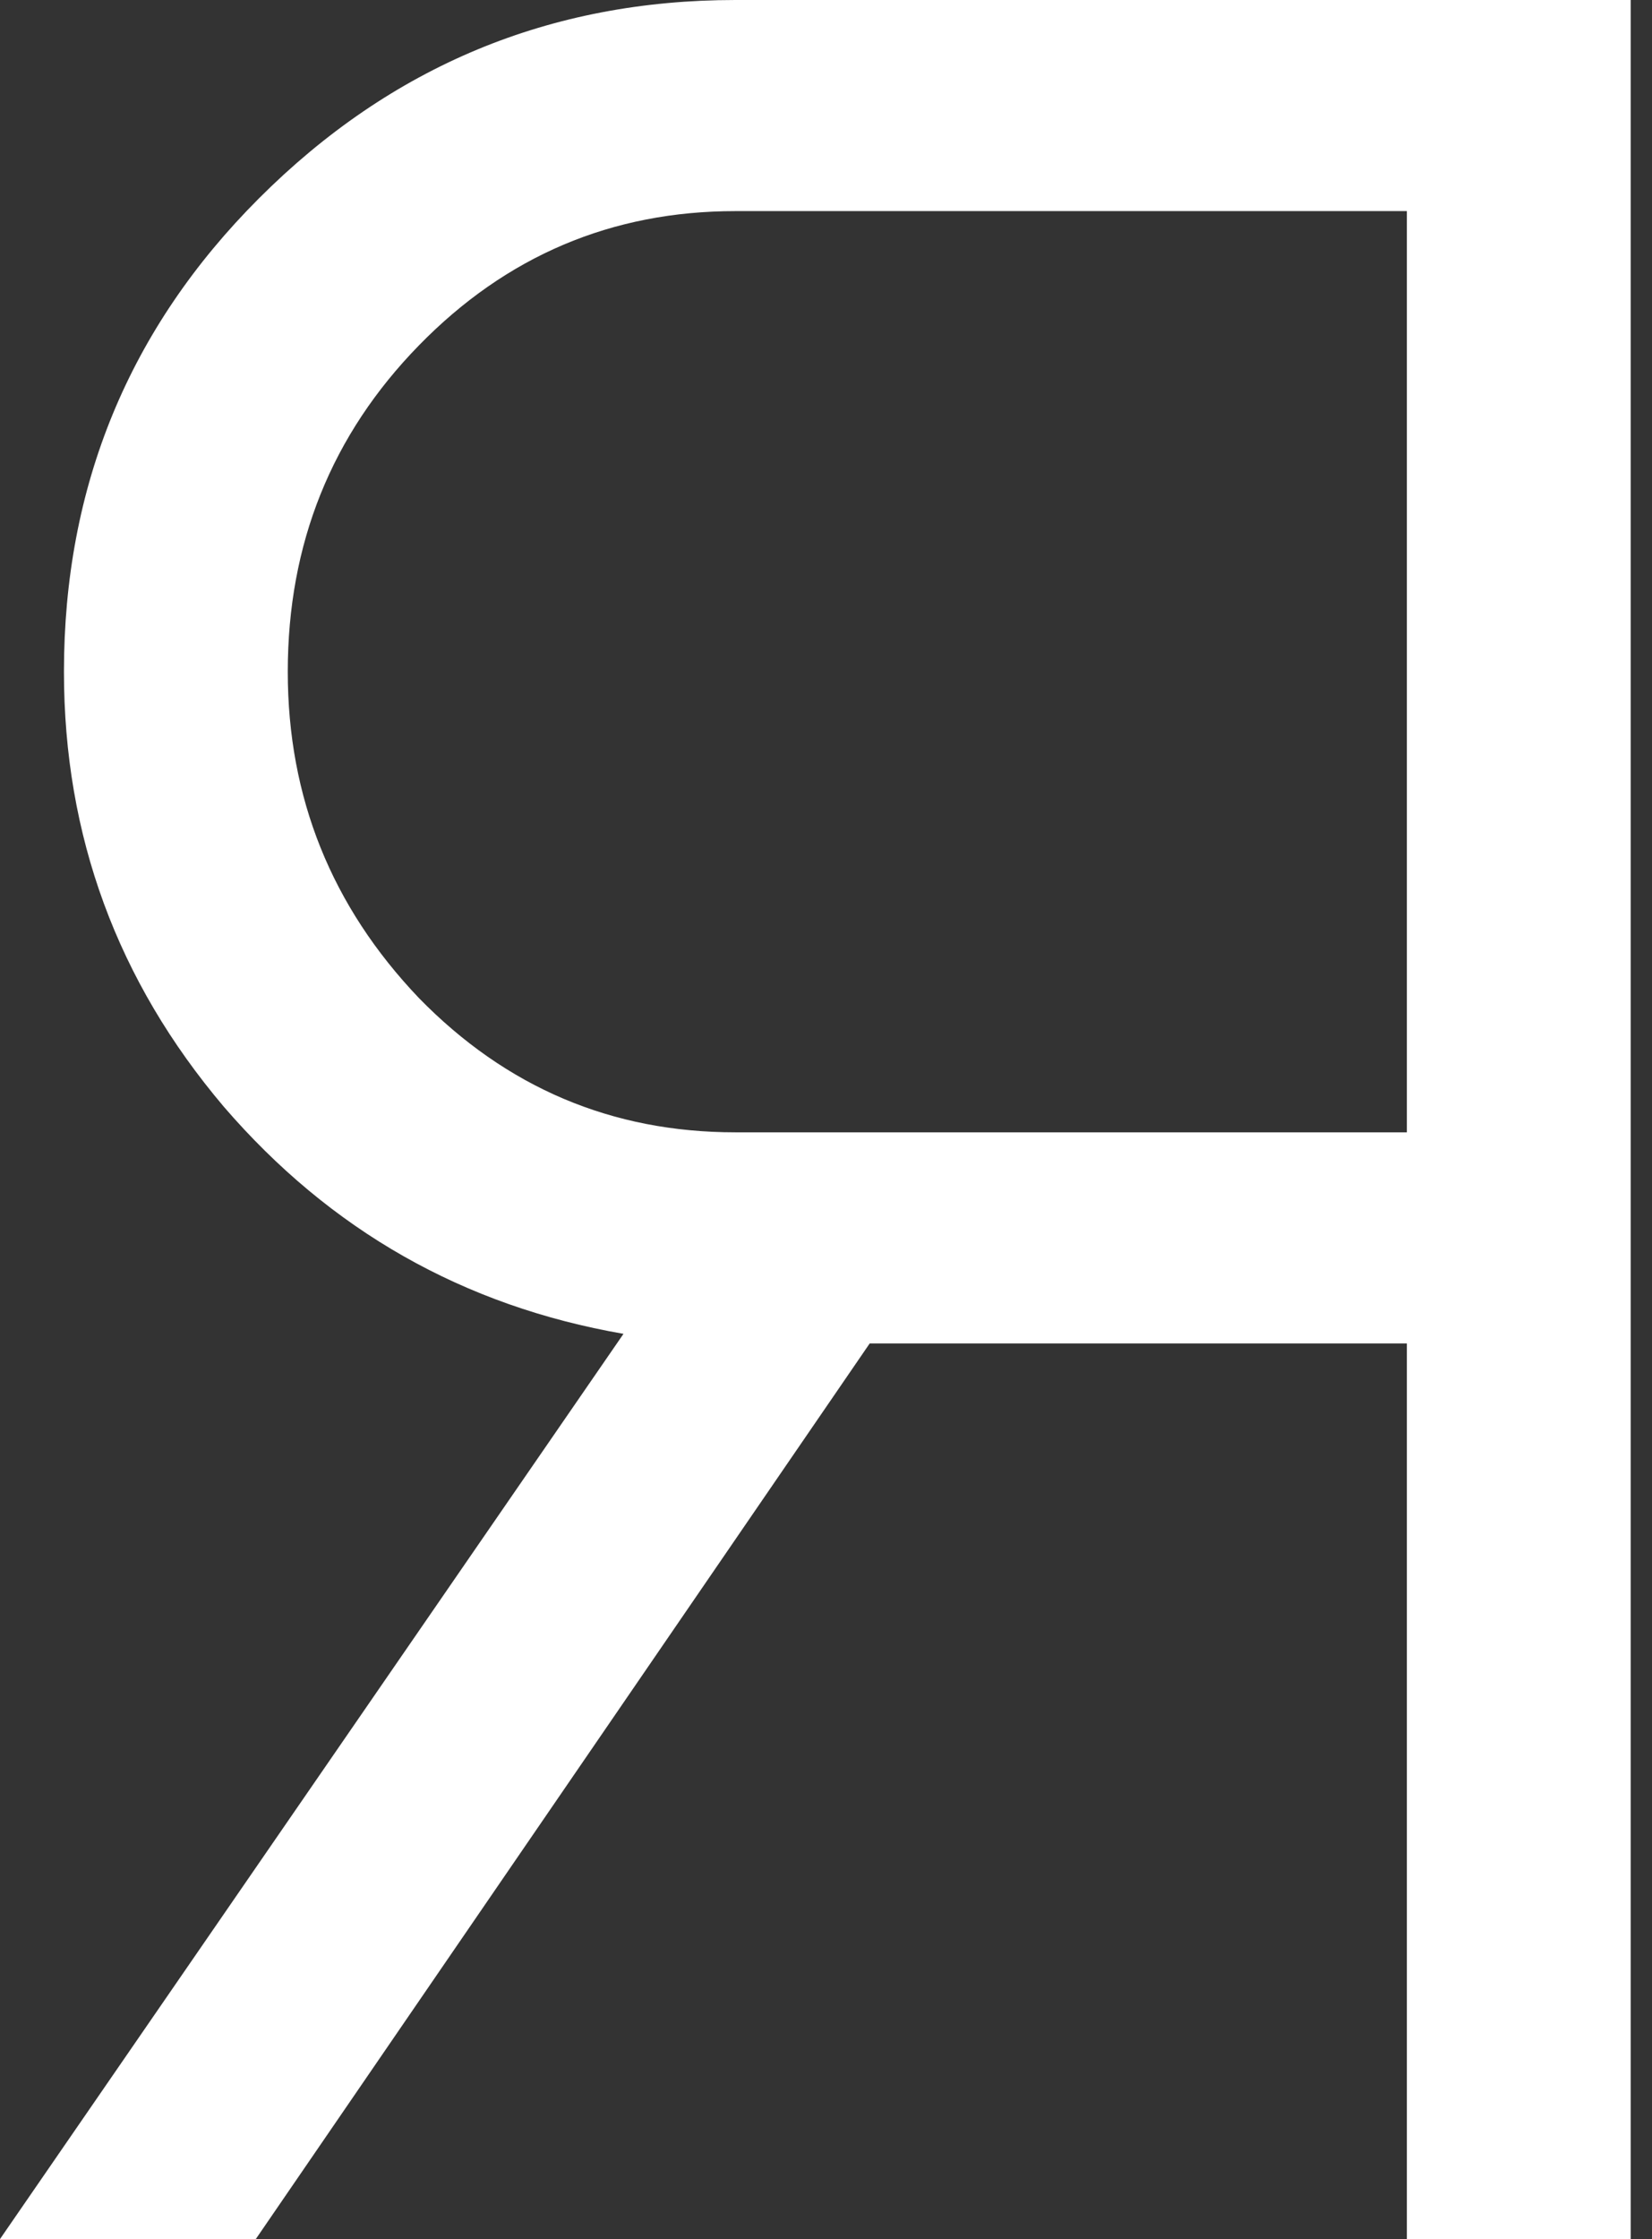 <?xml version="1.0" encoding="UTF-8"?> <svg xmlns="http://www.w3.org/2000/svg" width="31" height="42" viewBox="0 0 31 42" fill="none"><rect x="0" y="0" width="31" height="42" fill="#333333" stroke="none"/> <path d="M30.6 0V42H26.4V25.2H16.32L4.8 42H0L11.7 25.02C8.7 24.5 6.2 23.08 4.2 20.76C2.2 18.4 1.2 15.68 1.2 12.6C1.2 9.12 2.42 6.16 4.86 3.72C7.34 1.24 10.32 0 13.8 0H30.6ZM13.8 21.24H26.4V3.96H13.8C11.48 3.96 9.5 4.8 7.86 6.48C6.22 8.16 5.4 10.2 5.4 12.6C5.4 14.96 6.22 17 7.86 18.72C9.5 20.4 11.48 21.24 13.8 21.24Z" fill="white"></path> </svg> 